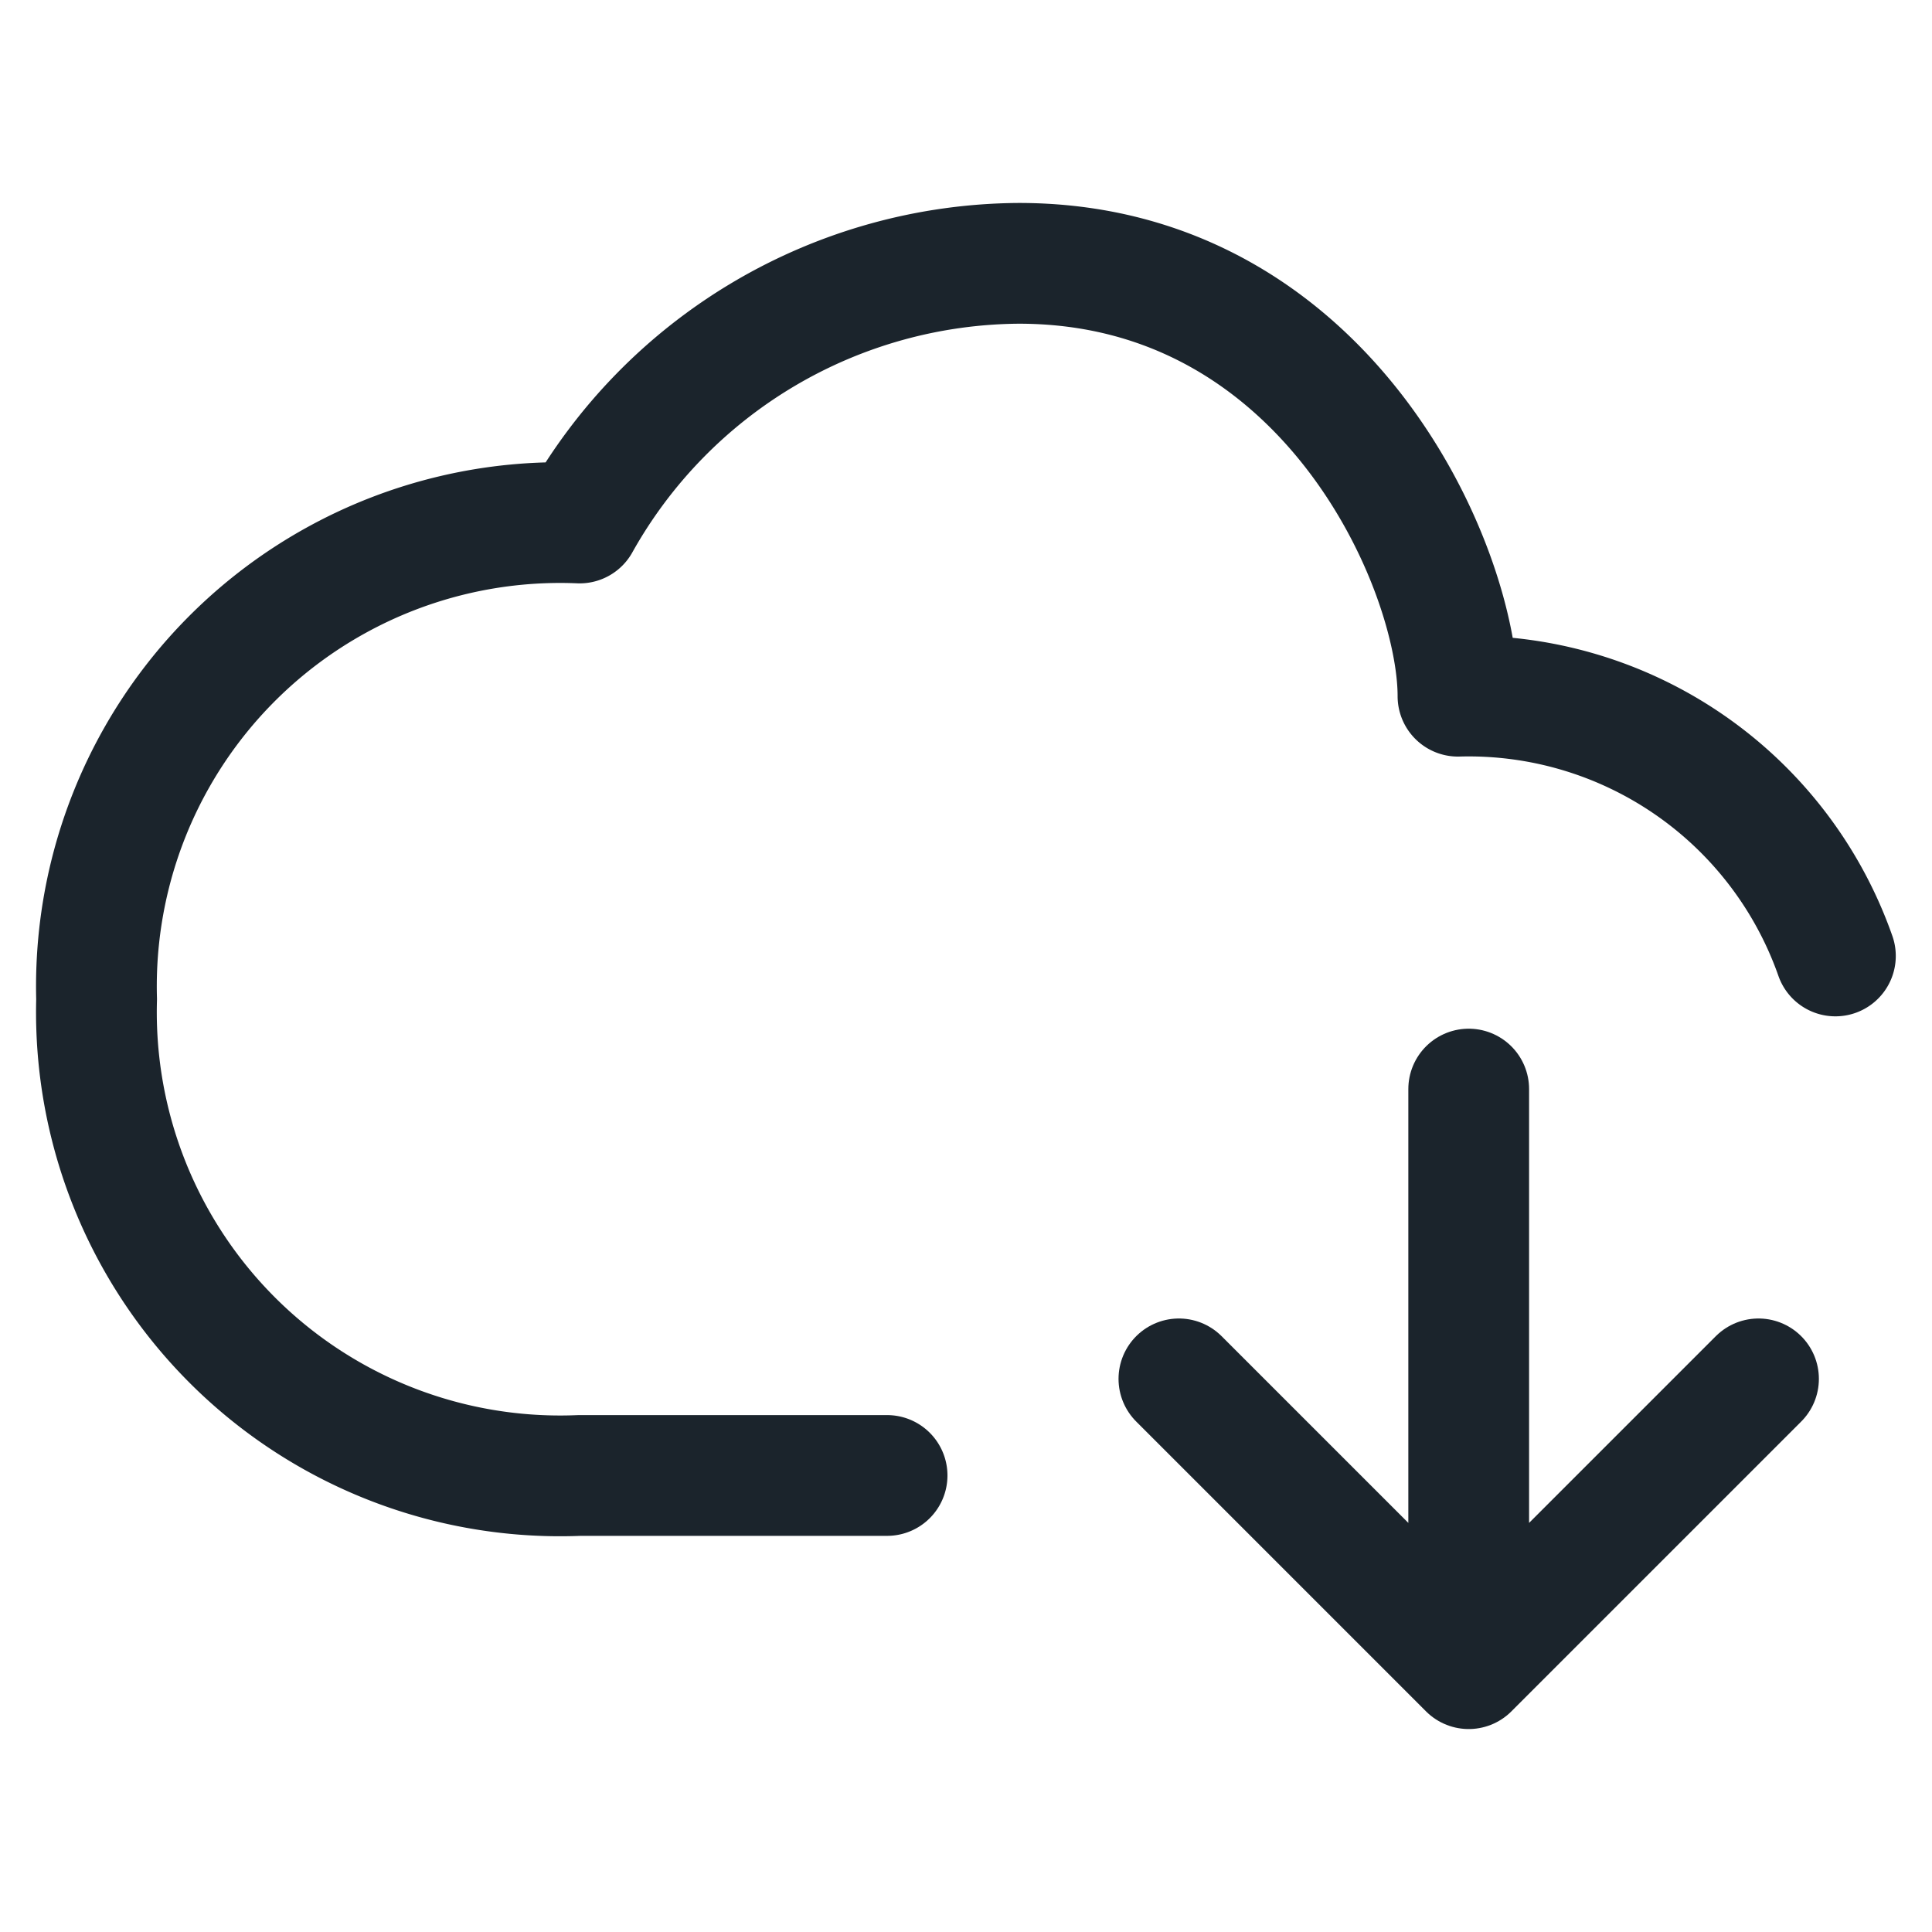 <svg id="icon-sauvegarde-cloud-out" xmlns="http://www.w3.org/2000/svg" width="20" height="20" viewBox="0 0 20 20">
  <rect id="Rectangle_137" data-name="Rectangle 137" width="20" height="20" fill="none"/>
  <g id="cloud-download" transform="translate(-1 -2.274)">
    <path id="Tracé_1513" data-name="Tracé 1513" d="M18,21l-3-3m3,3,3-3m-3,3V15" transform="translate(-1.796 -1.452)" fill="none" stroke="#1b242c" stroke-linecap="round" stroke-linejoin="round" stroke-width="1.25"/>
    <path id="Tracé_1514" data-name="Tracé 1514" d="M10.183,17.548H7a4.8,4.8,0,0,1-5-4.93,4.8,4.8,0,0,1,5-4.93A5.249,5.249,0,0,1,11.547,5c3.182,0,4.546,3.137,4.546,4.481A4.023,4.023,0,0,1,20,12.17" fill="none" stroke="#1b242c" stroke-linecap="round" stroke-linejoin="round" stroke-width="1.25"/>
  </g>
</svg>
